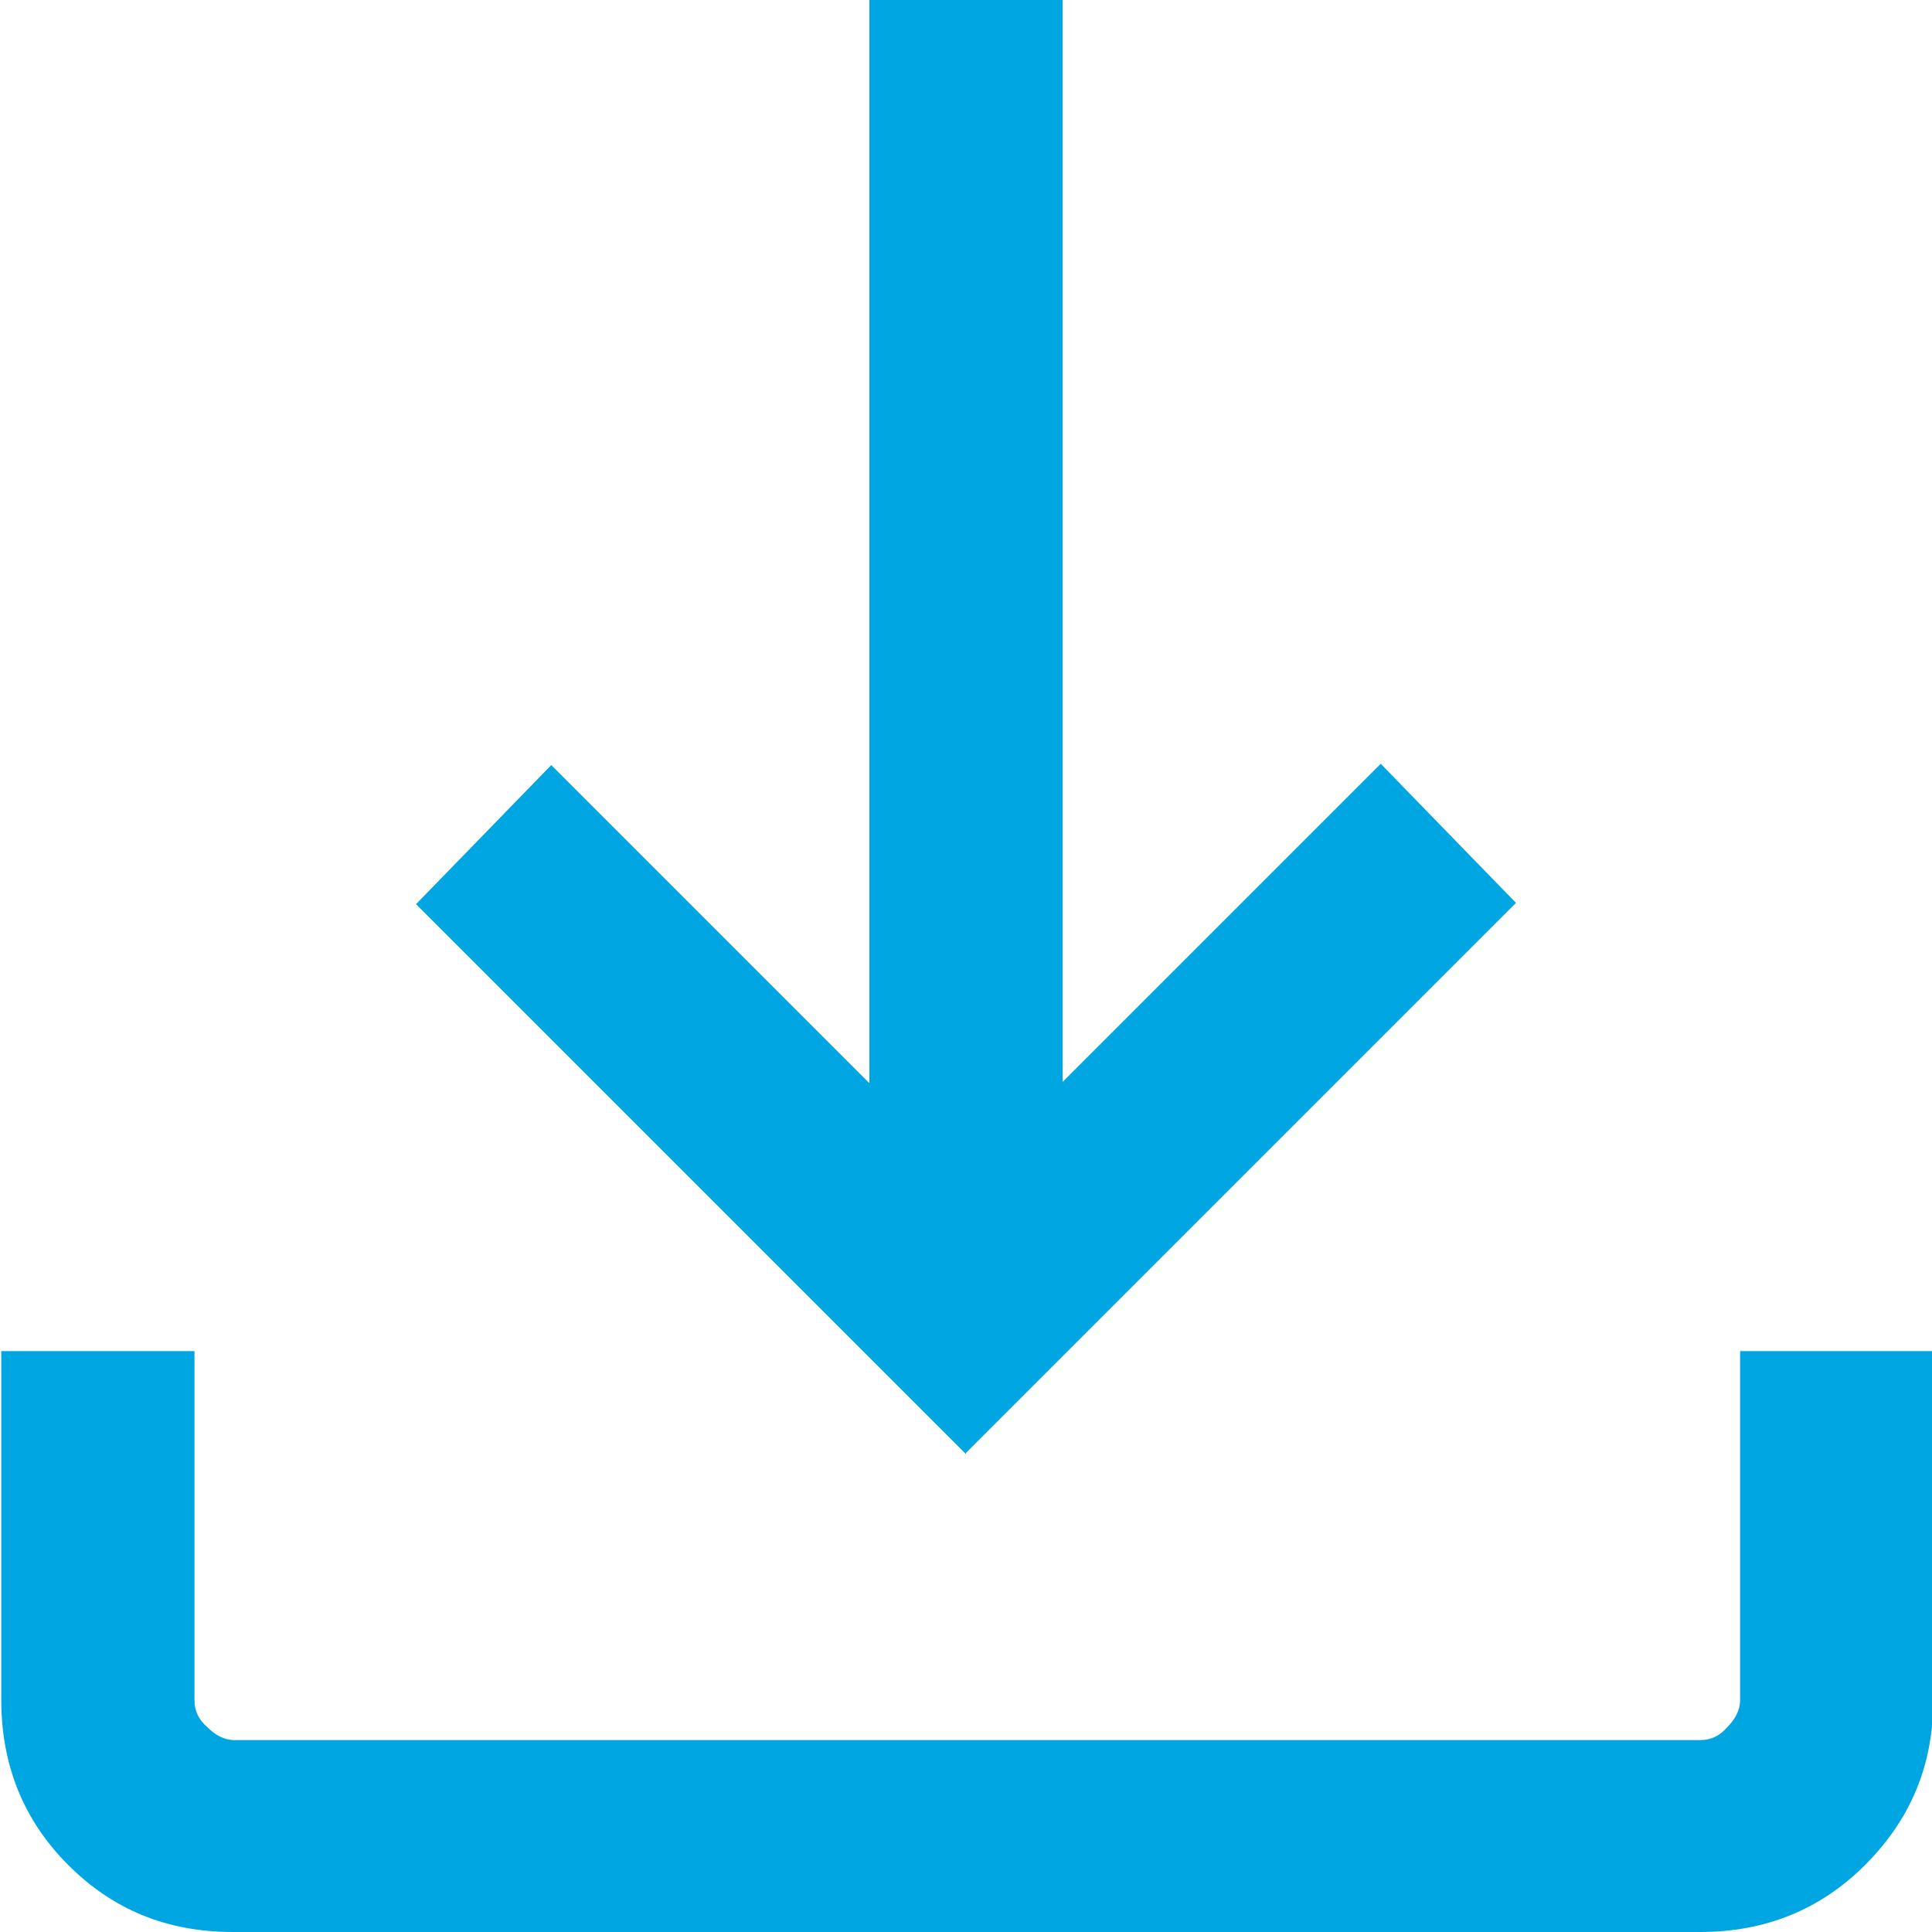 <?xml version="1.0" encoding="UTF-8"?>
<svg id="Ebene_1" data-name="Ebene 1" xmlns="http://www.w3.org/2000/svg" viewBox="0 0 15 15">
  <defs>
    <style>
      .cls-1 {
        fill: #00a6e2;
      }
    </style>
  </defs>
  <path class="cls-1" d="m1.81,15c-.51,0-.93-.17-1.28-.52-.35-.35-.52-.78-.52-1.28v-2.71h1.5v2.71c0,.08.03.15.1.21.06.06.13.1.21.1h11.38c.08,0,.15-.03.21-.1.06-.06.1-.13.1-.21v-2.71h1.5v2.71c0,.51-.18.93-.53,1.28s-.78.52-1.28.52H1.81Zm5.69-3.71L3.23,7.02l1.05-1.08,2.47,2.47V0h1.5v8.4l2.47-2.47,1.05,1.08-4.27,4.27Z"/>
</svg>